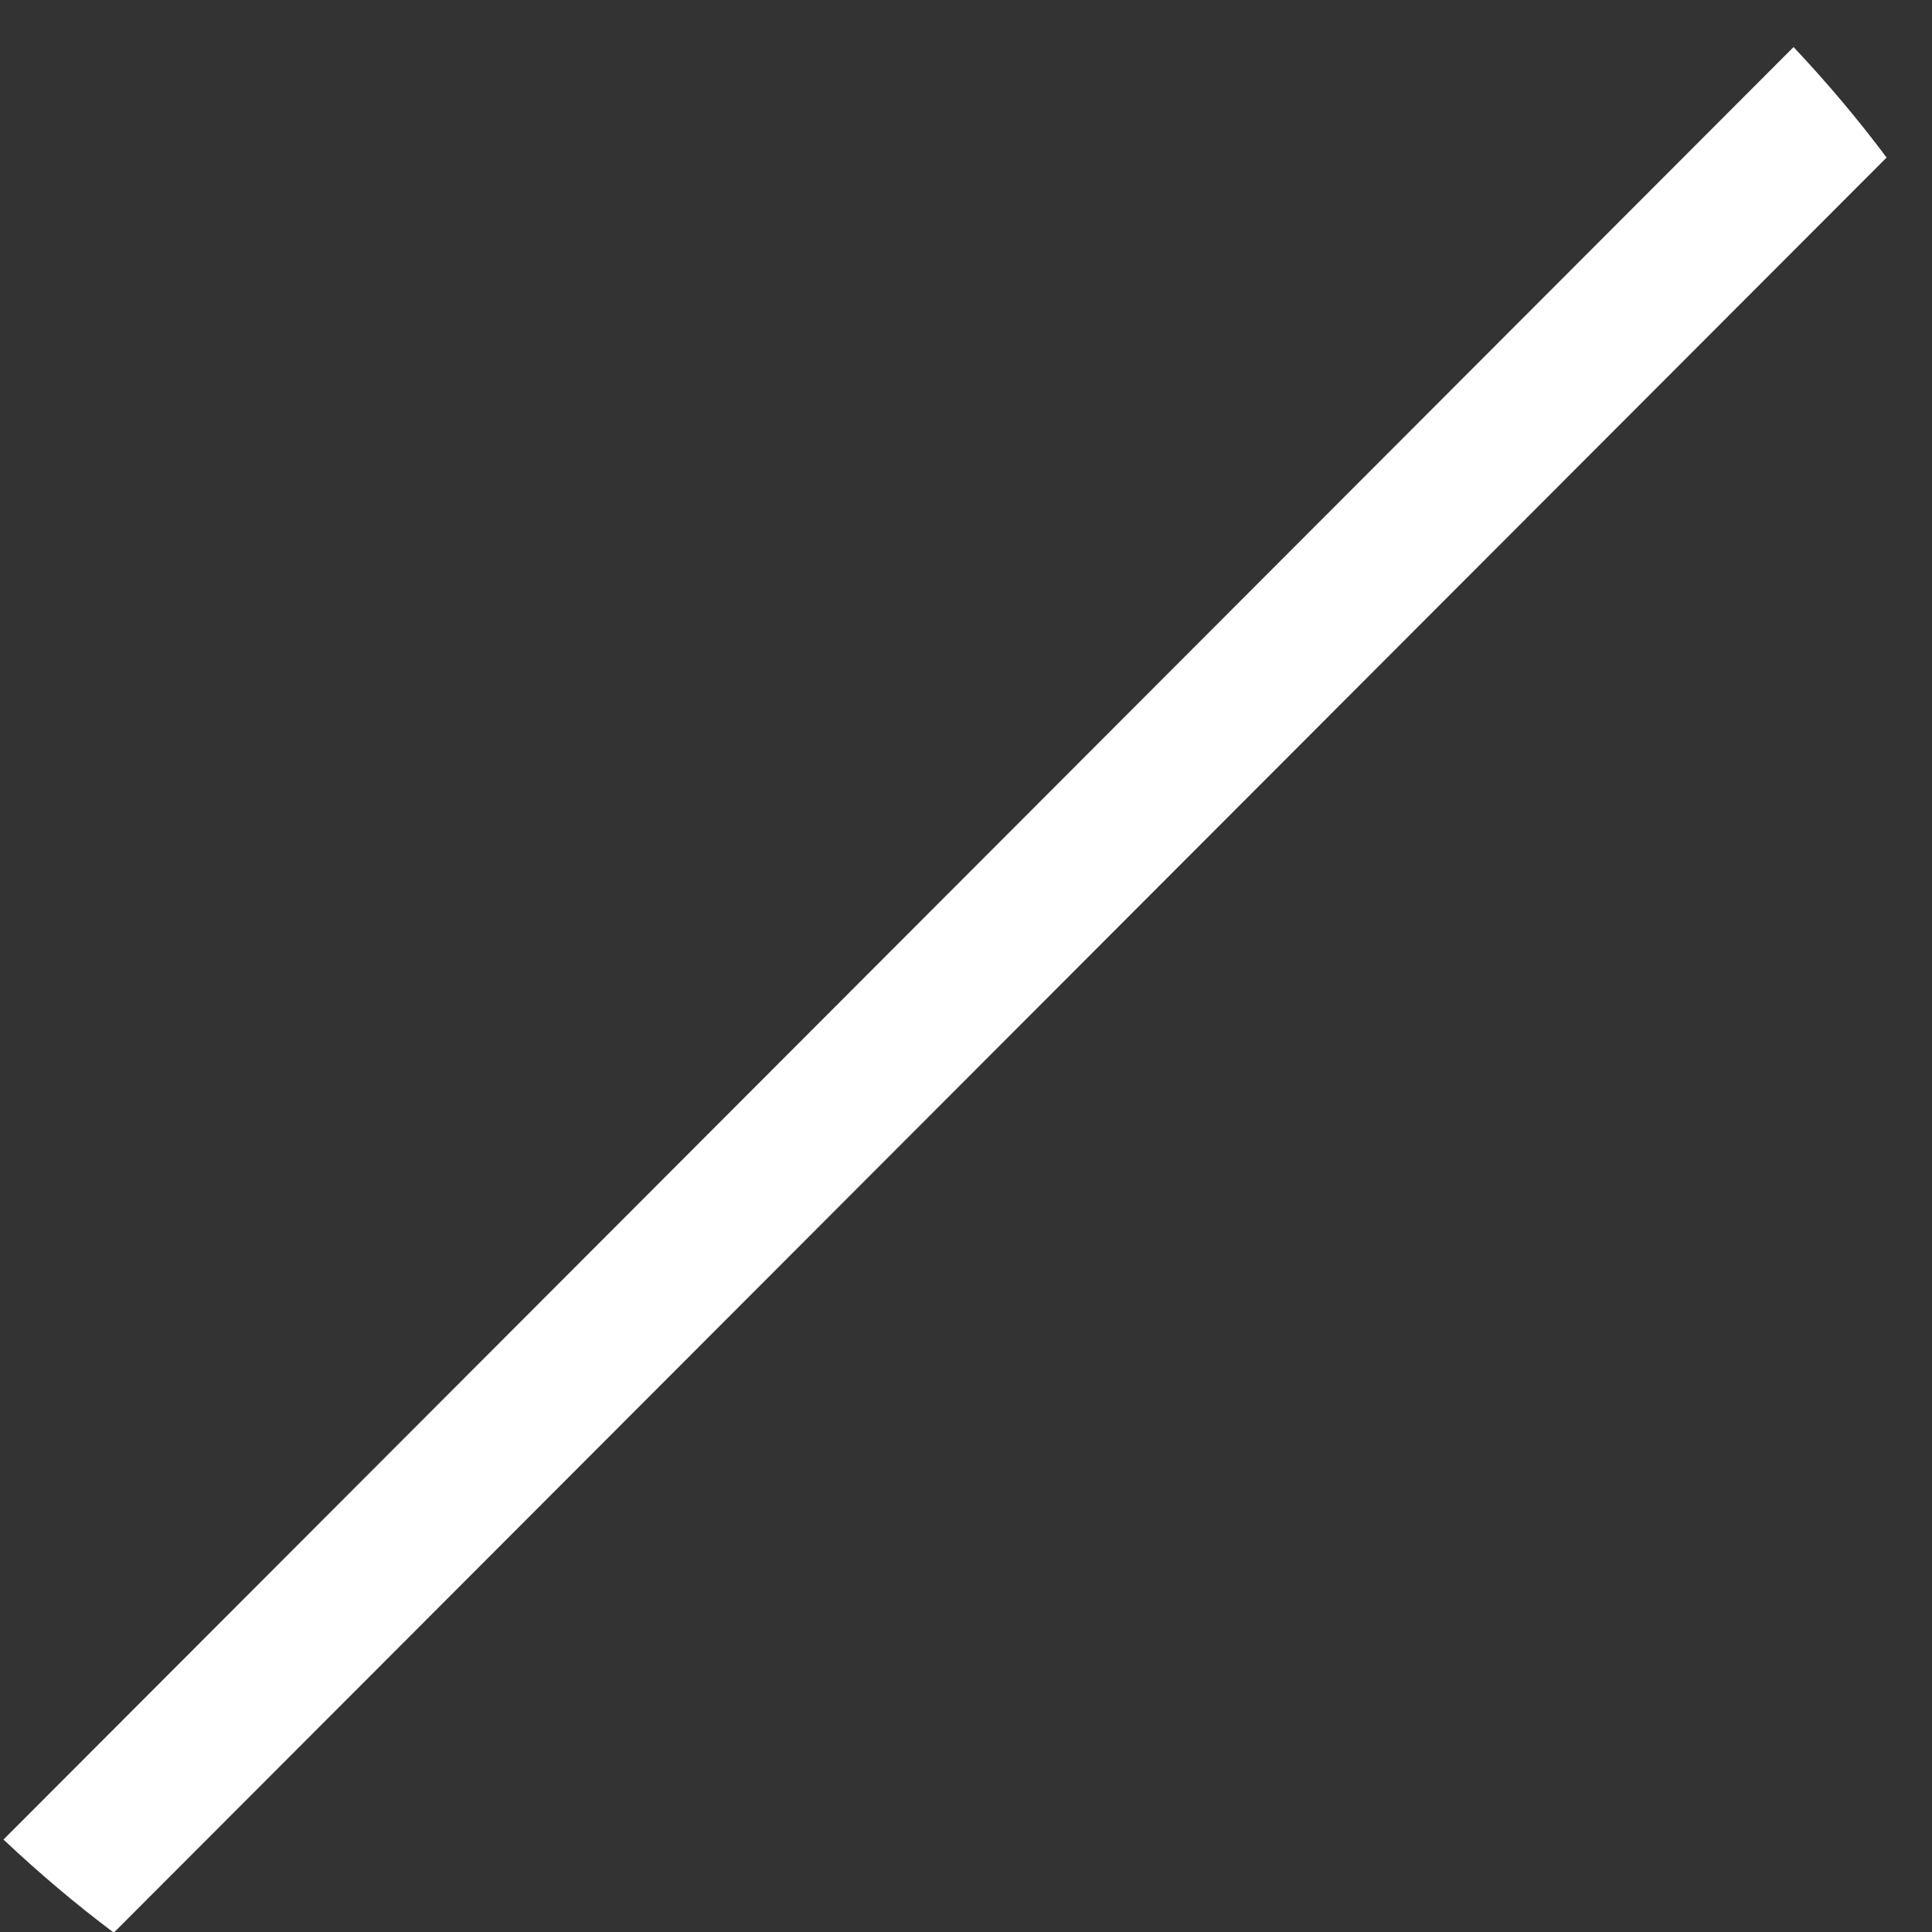 <?xml version="1.0" encoding="UTF-8"?><svg xmlns="http://www.w3.org/2000/svg" xmlns:xlink="http://www.w3.org/1999/xlink" xmlns:avocode="https://avocode.com/" id="SVGDoc6504924720607" width="20px" height="20px" version="1.1" viewBox="0 0 20 20" aria-hidden="true"><rect x="0" y="0" width="20" height="20" fill="#333333" stroke="none"/><defs><linearGradient class="cerosgradient" data-cerosgradient="true" id="CerosGradient_ide66652fd1" gradientUnits="userSpaceOnUse" x1="50%" y1="100%" x2="50%" y2="0%"><stop offset="0%" stop-color="#d1d1d1"/><stop offset="100%" stop-color="#d1d1d1"/></linearGradient><linearGradient/></defs><g><g><path d="M19.53,1.631c-0.295,-0.395 -0.617,-0.776 -0.963,-1.144l-18.531,18.556c0.367,0.346 0.748,0.668 1.142,0.964z" fill="#ffffff" fill-opacity="1"/></g></g></svg>